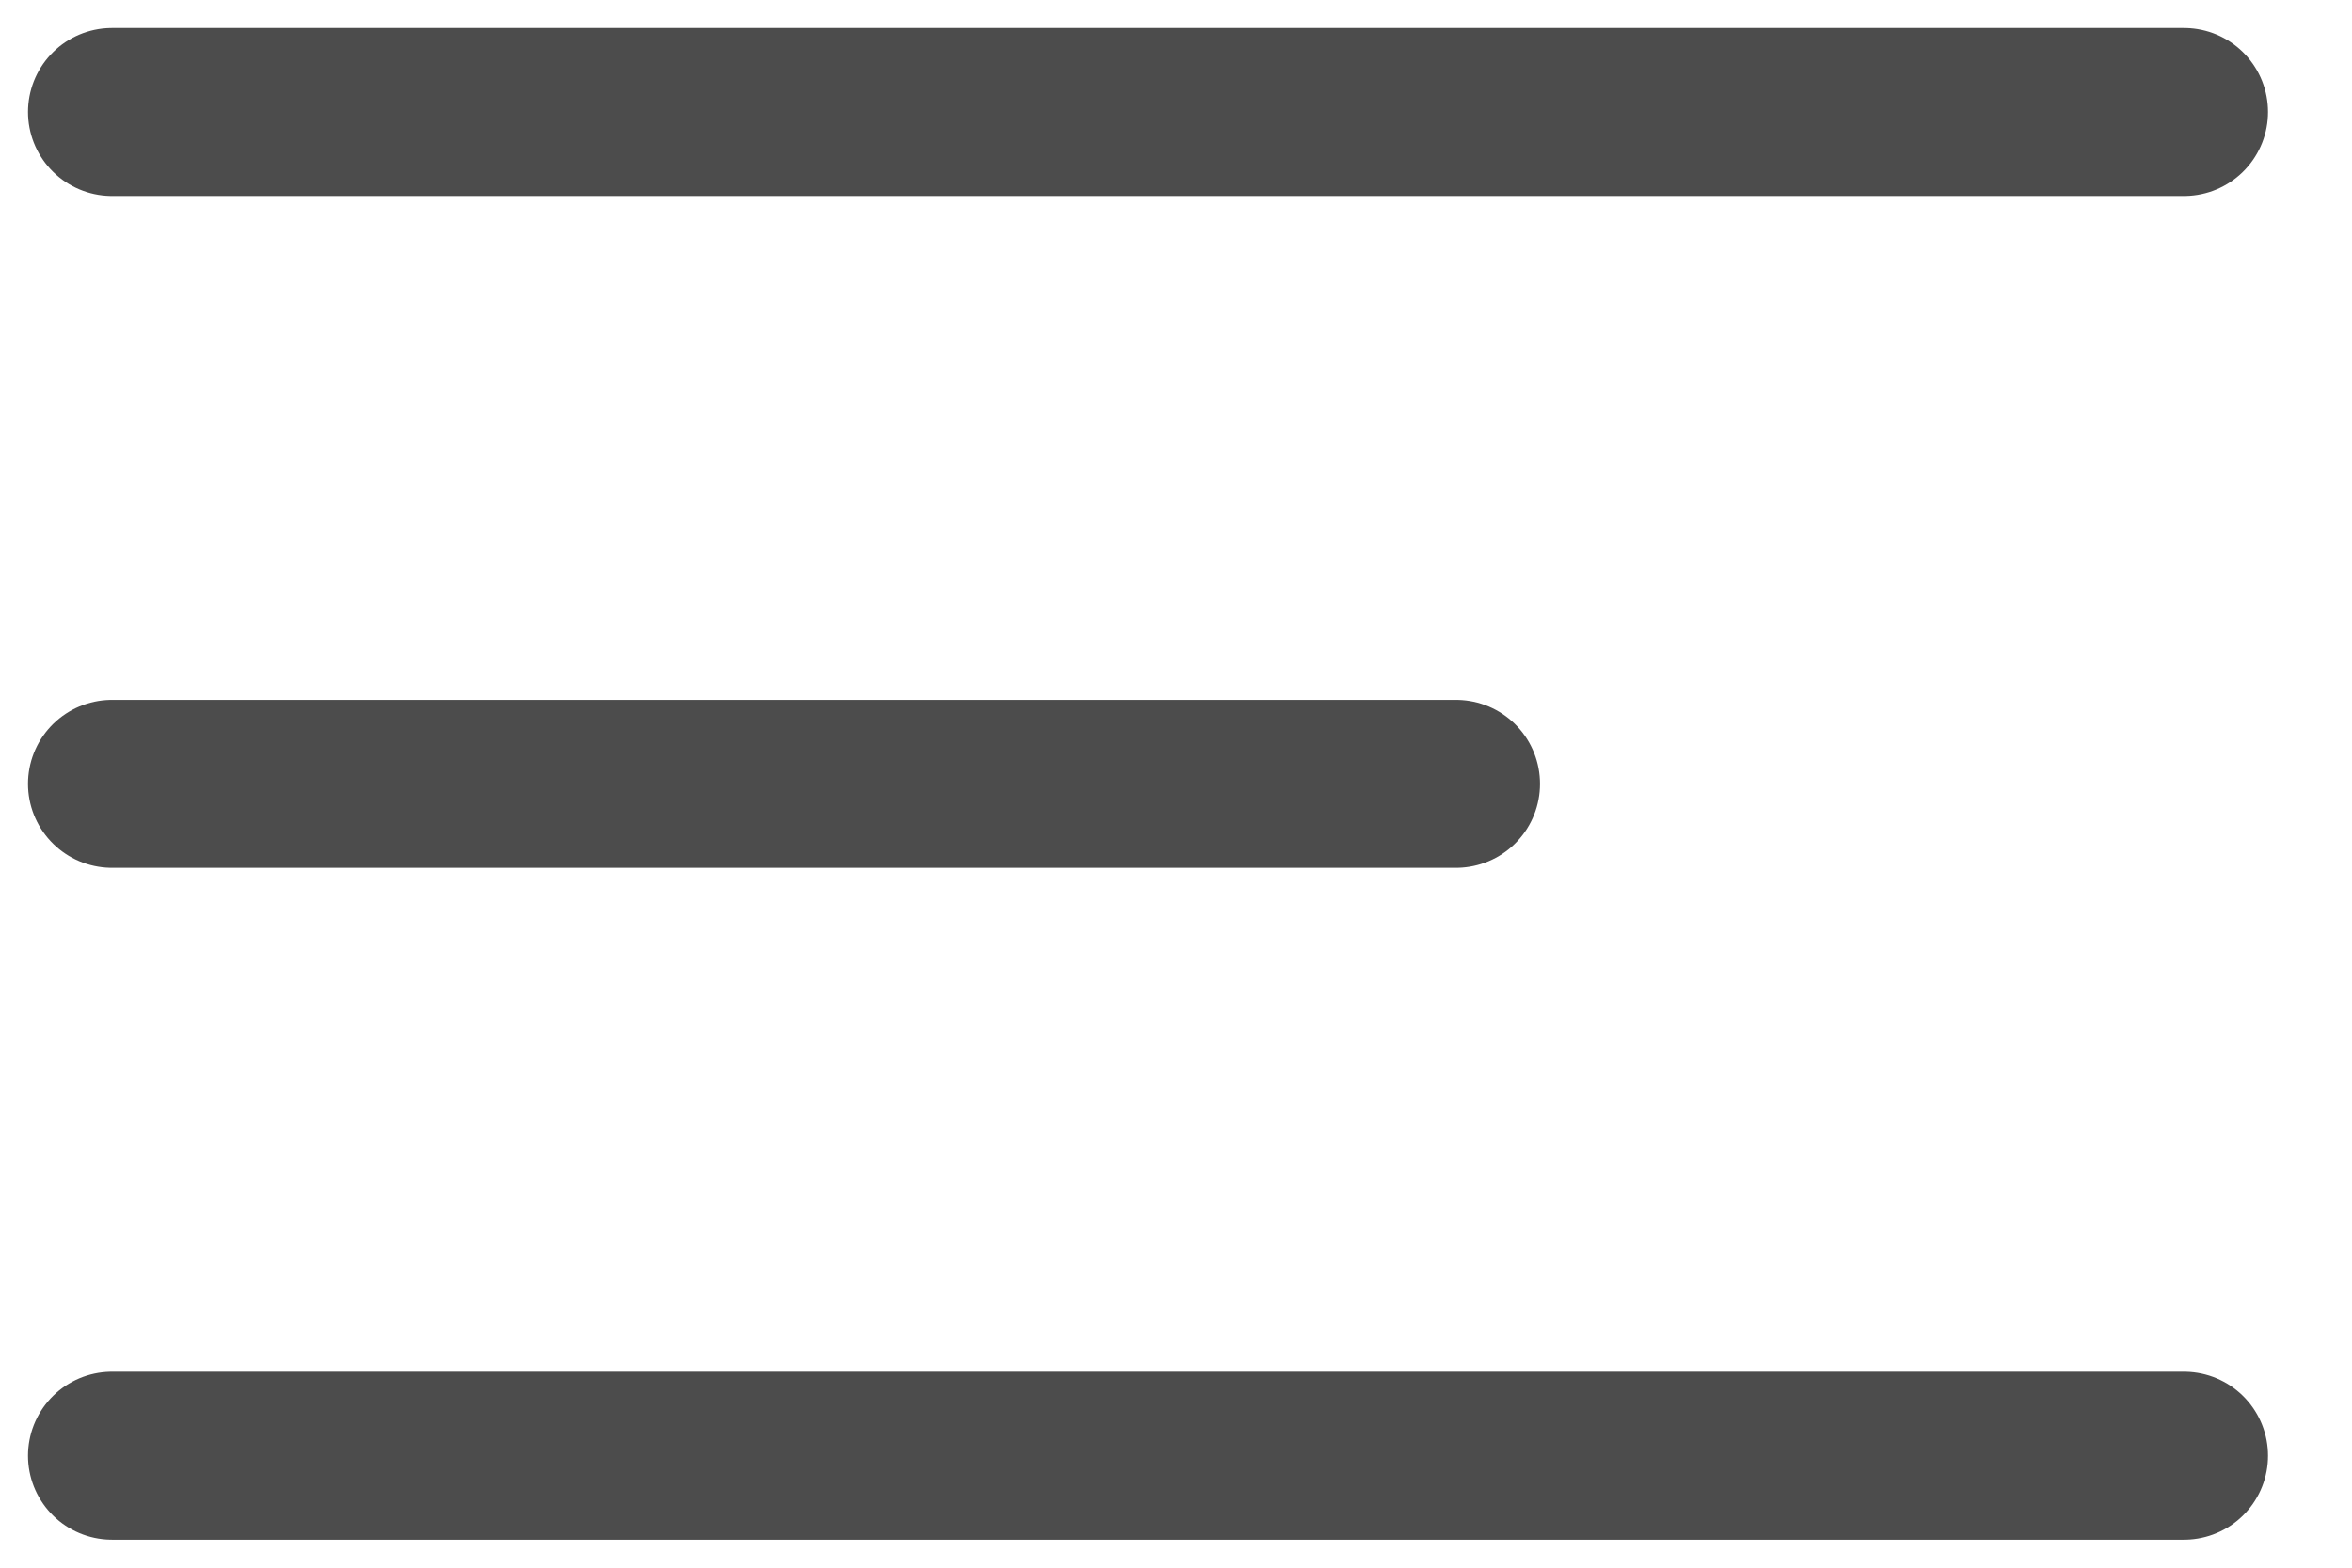 <svg width="21" height="14" viewBox="0 0 21 14" fill="none" xmlns="http://www.w3.org/2000/svg">
<path d="M19.5 1H1" stroke="#4C4C4C" stroke-width="1.5" stroke-linecap="round"/>
<path d="M13 7L1 7" stroke="#4C4C4C" stroke-width="1.5" stroke-linecap="round"/>
<path d="M19.5 13H1" stroke="#4C4C4C" stroke-width="1.5" stroke-linecap="round"/>
</svg>
